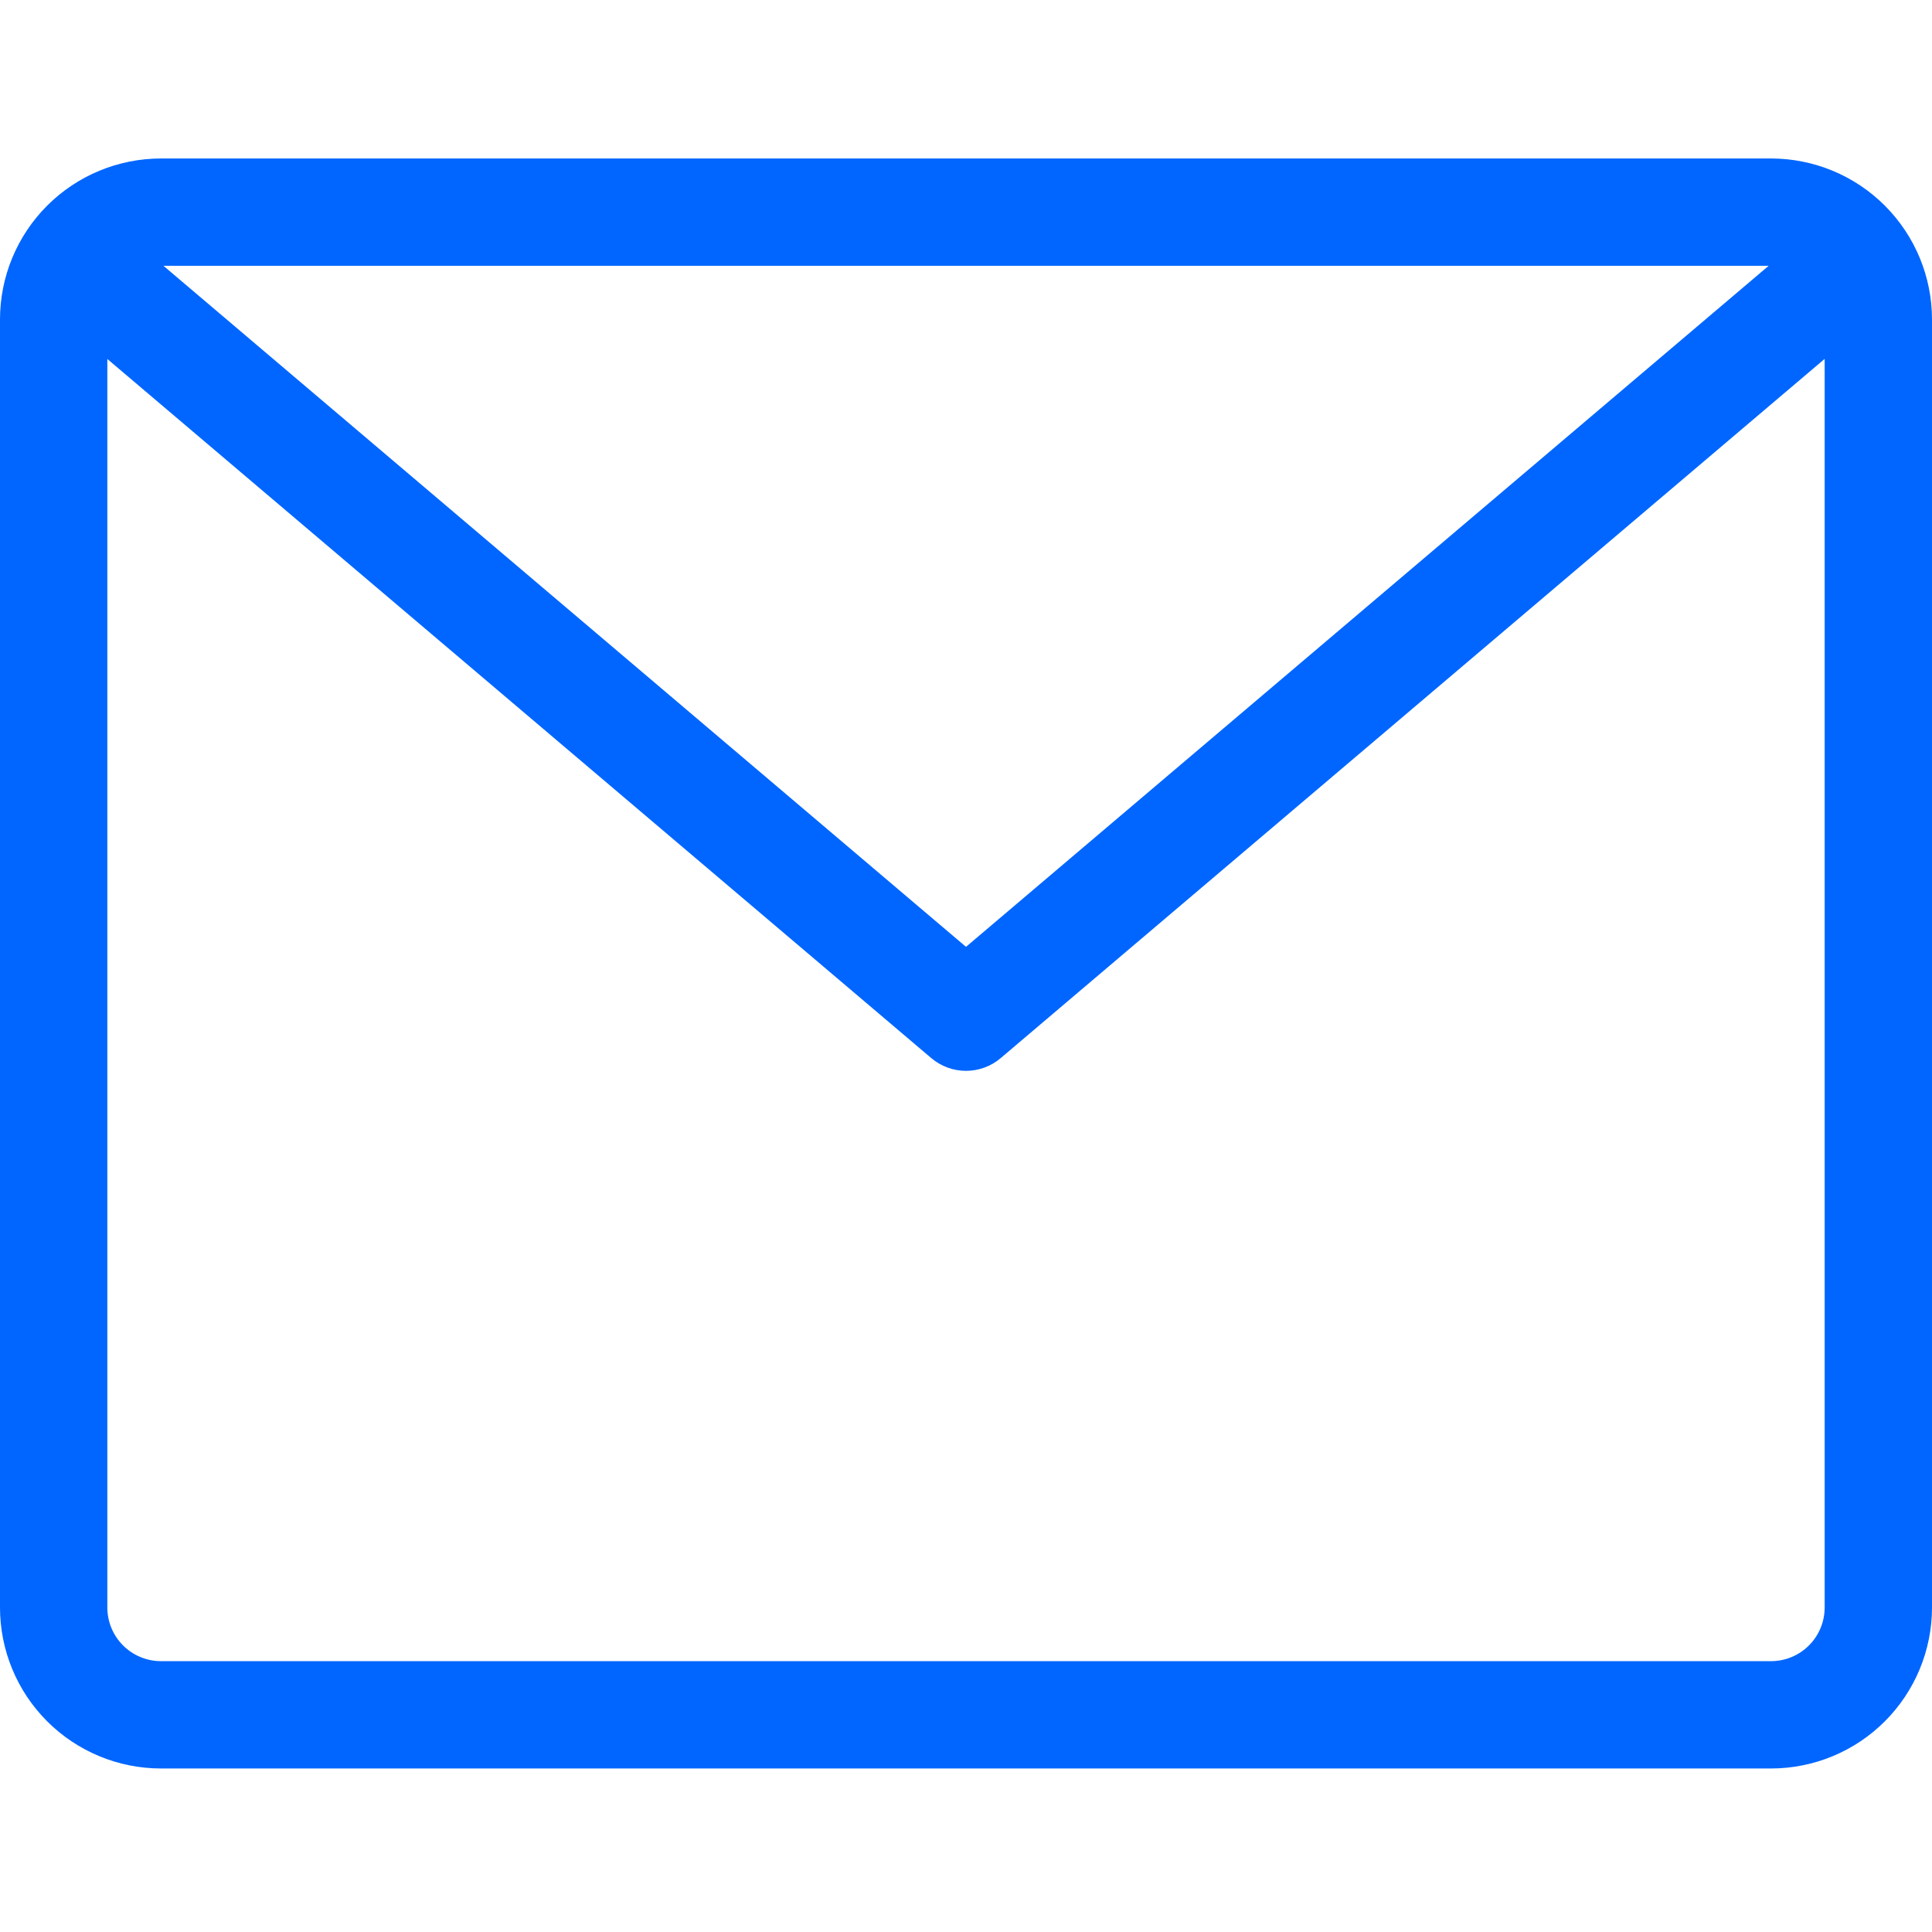 <?xml version="1.0" encoding="UTF-8"?><svg version="1.1" width="256px" height="256px" viewBox="0 0 256.0 256.0" xmlns="http://www.w3.org/2000/svg" xmlns:xlink="http://www.w3.org/1999/xlink"><defs><clipPath id="i0"><path d="M234.667,0 C240.324,0 245.751,2.248 249.751,6.249 C253.752,10.249 256,15.675 256,21.333 L256,192 C256,197.658 253.752,203.085 249.751,207.084 C245.751,211.086 240.325,213.333 234.667,213.333 L21.333,213.333 C15.676,213.333 10.249,211.085 6.249,207.084 C2.248,203.085 0,197.658 0,192 L0,21.333 C0,15.676 2.248,10.249 6.249,6.249 C10.249,2.248 15.675,0 21.333,0 Z M241.777,26.554 L132.607,119.197 C131.322,120.292 129.688,120.892 128,120.892 C126.311,120.892 124.677,120.292 123.392,119.197 L14.222,26.567 L14.222,192 C14.222,193.886 14.971,195.694 16.305,197.028 C17.639,198.362 19.448,199.112 21.333,199.112 L234.666,199.112 C236.552,199.112 238.36,198.363 239.694,197.029 C241.028,195.695 241.777,193.887 241.777,192.001 L241.777,26.554 Z M234.353,14.222 L21.66,14.222 L128,104.462 L234.353,14.222 Z"></path></clipPath></defs><g transform="translate(0.0 21.0)"><g clip-path="url(#i0)"><polygon points="0,0 256,0 256,213.333 0,213.333 0,0" stroke="none" fill="#0066FF"></polygon></g></g></svg>
